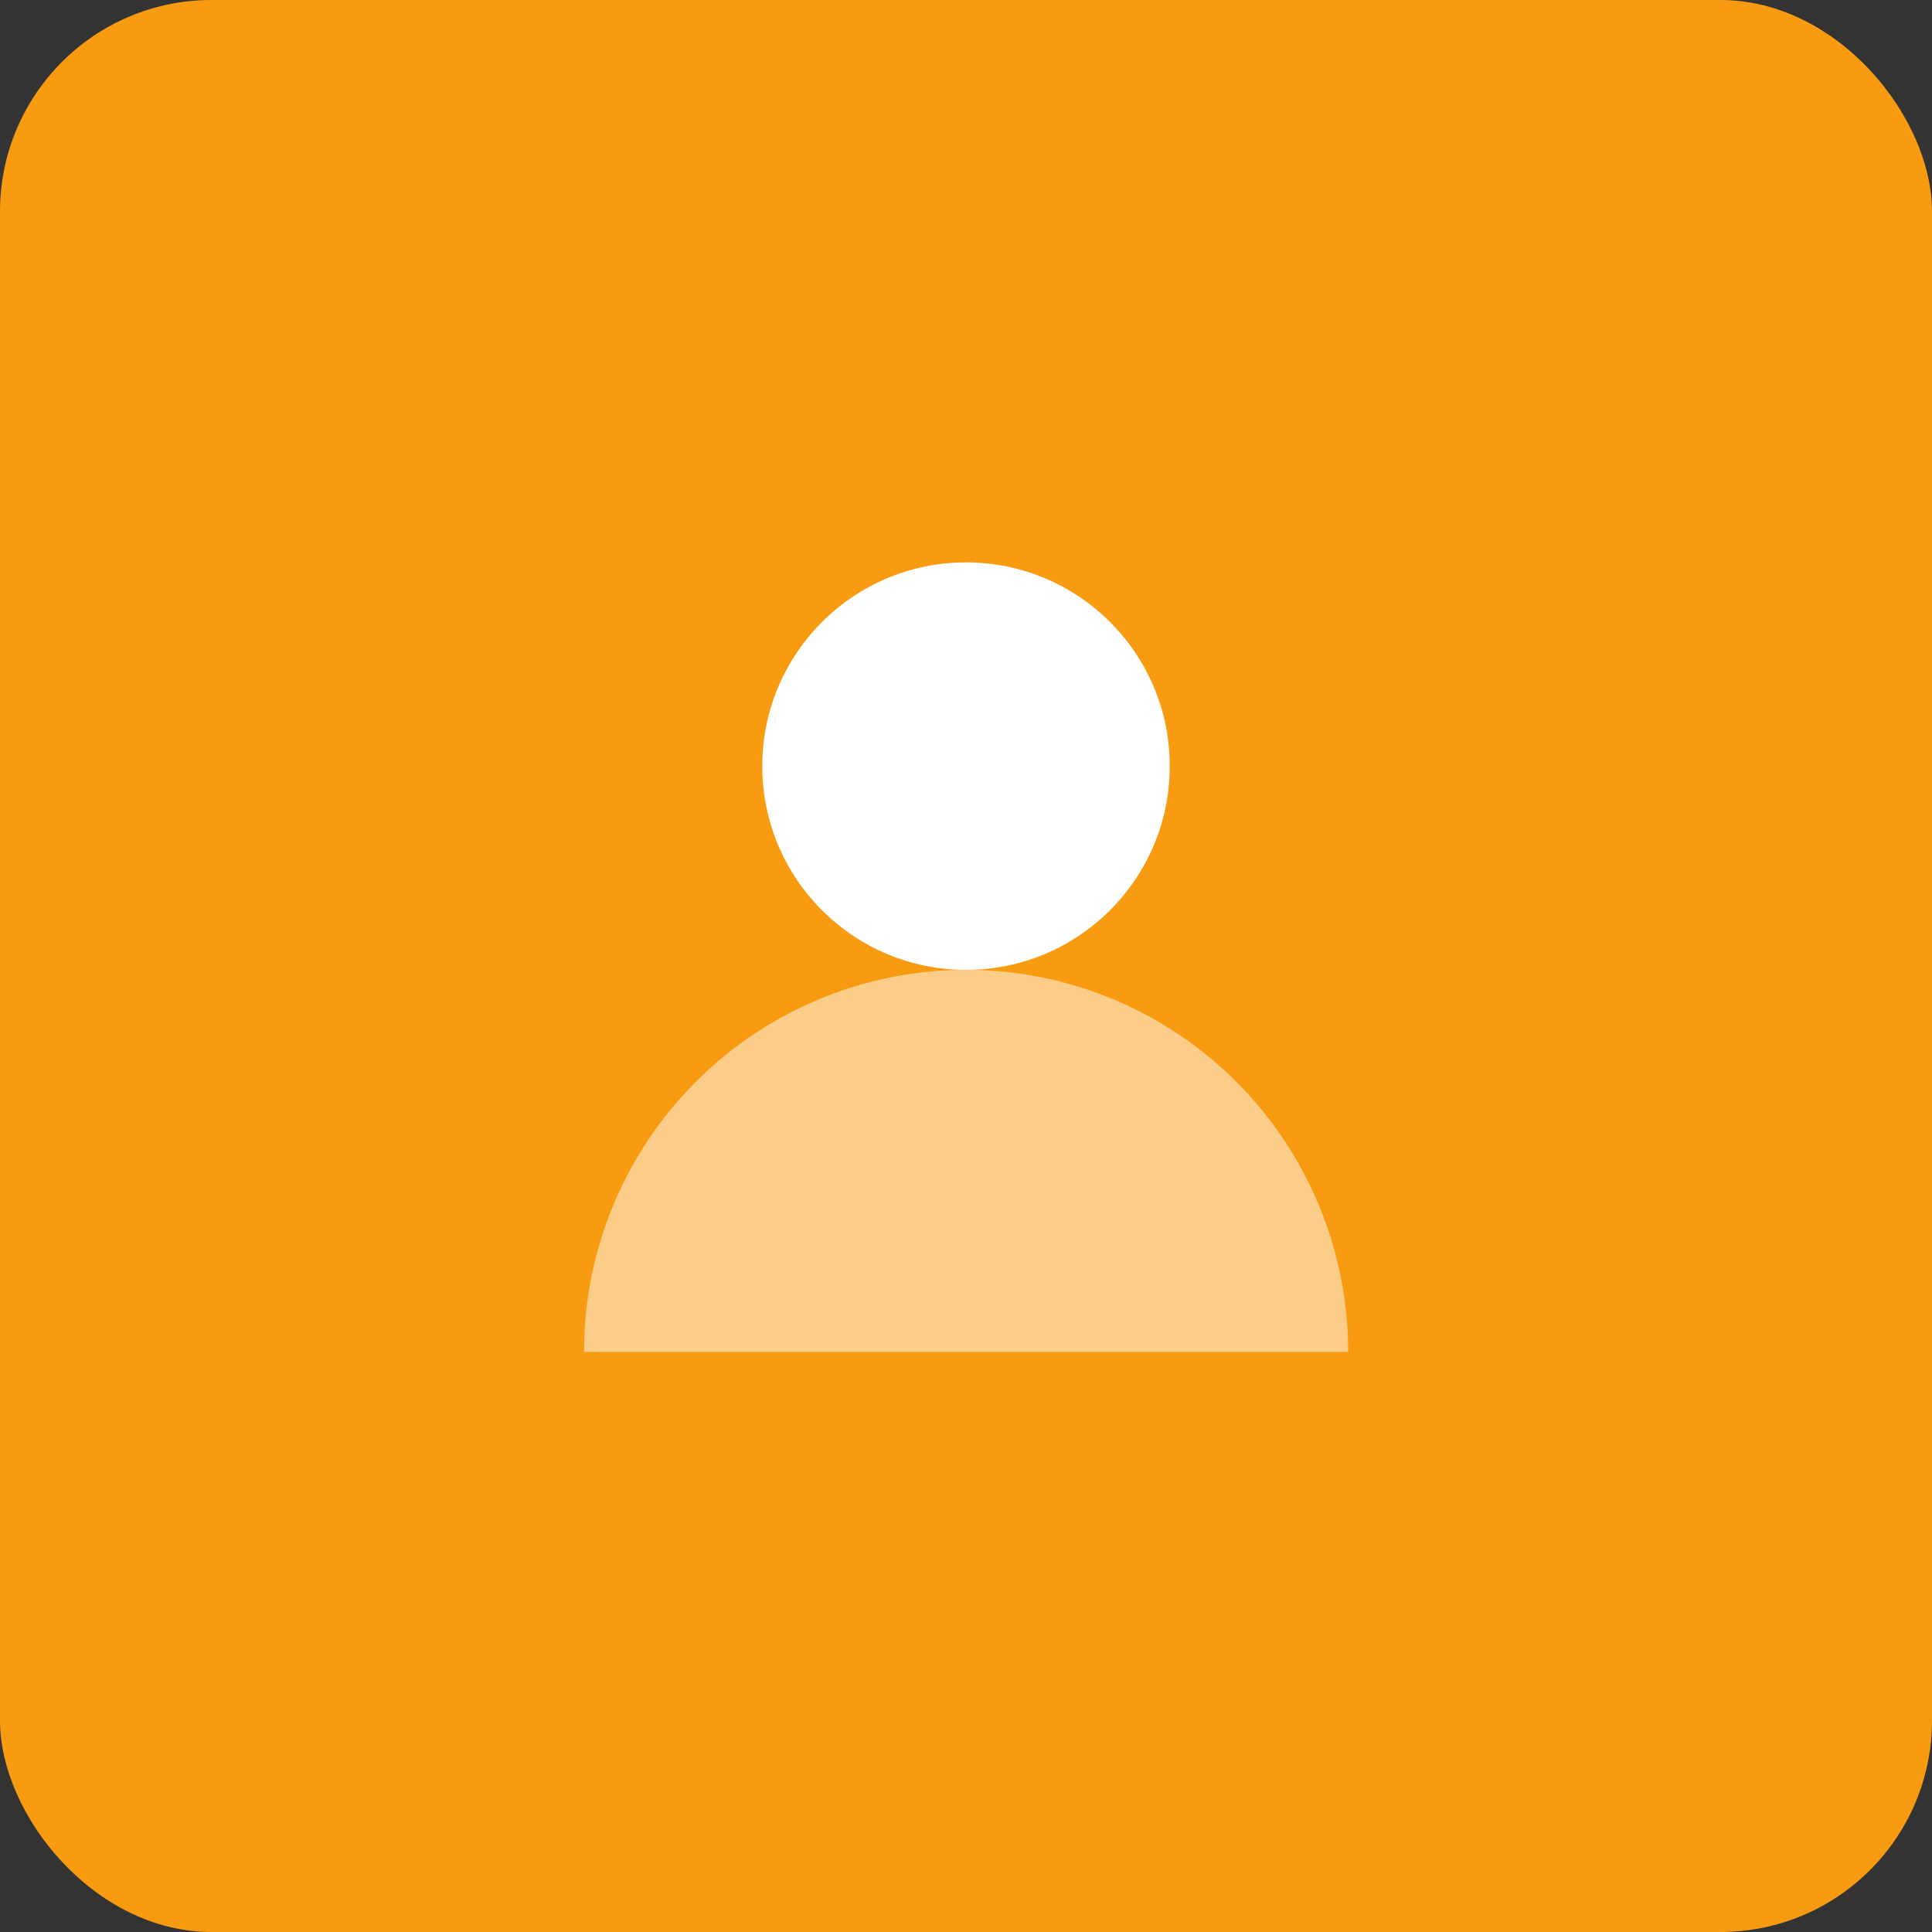<svg id="Composant_27_1" data-name="Composant 27 – 1" xmlns="http://www.w3.org/2000/svg" width="73.083" height="73.083" viewBox="0 0 73.083 73.083">
  <rect x="0" y="0" width="73.083" height="73.083" fill="#333333" stroke="none"/>
  <rect id="Rectangle_1388" data-name="Rectangle 1388" width="73.083" height="73.083" rx="8" fill="#f89b10"/>
  <g id="Groupe_2906" data-name="Groupe 2906" transform="translate(22.088 21.274)">
    <path id="Tracé_831" data-name="Tracé 831" d="M123.1,170.42a14.453,14.453,0,0,1,28.907,0" transform="translate(-123.097 -140.554)" fill="#fff" opacity="0.5"/>
    <ellipse id="Ellipse_58" data-name="Ellipse 58" cx="7.707" cy="7.707" rx="7.707" ry="7.707" transform="translate(6.747)" fill="#fff"/>
  </g>
</svg>

